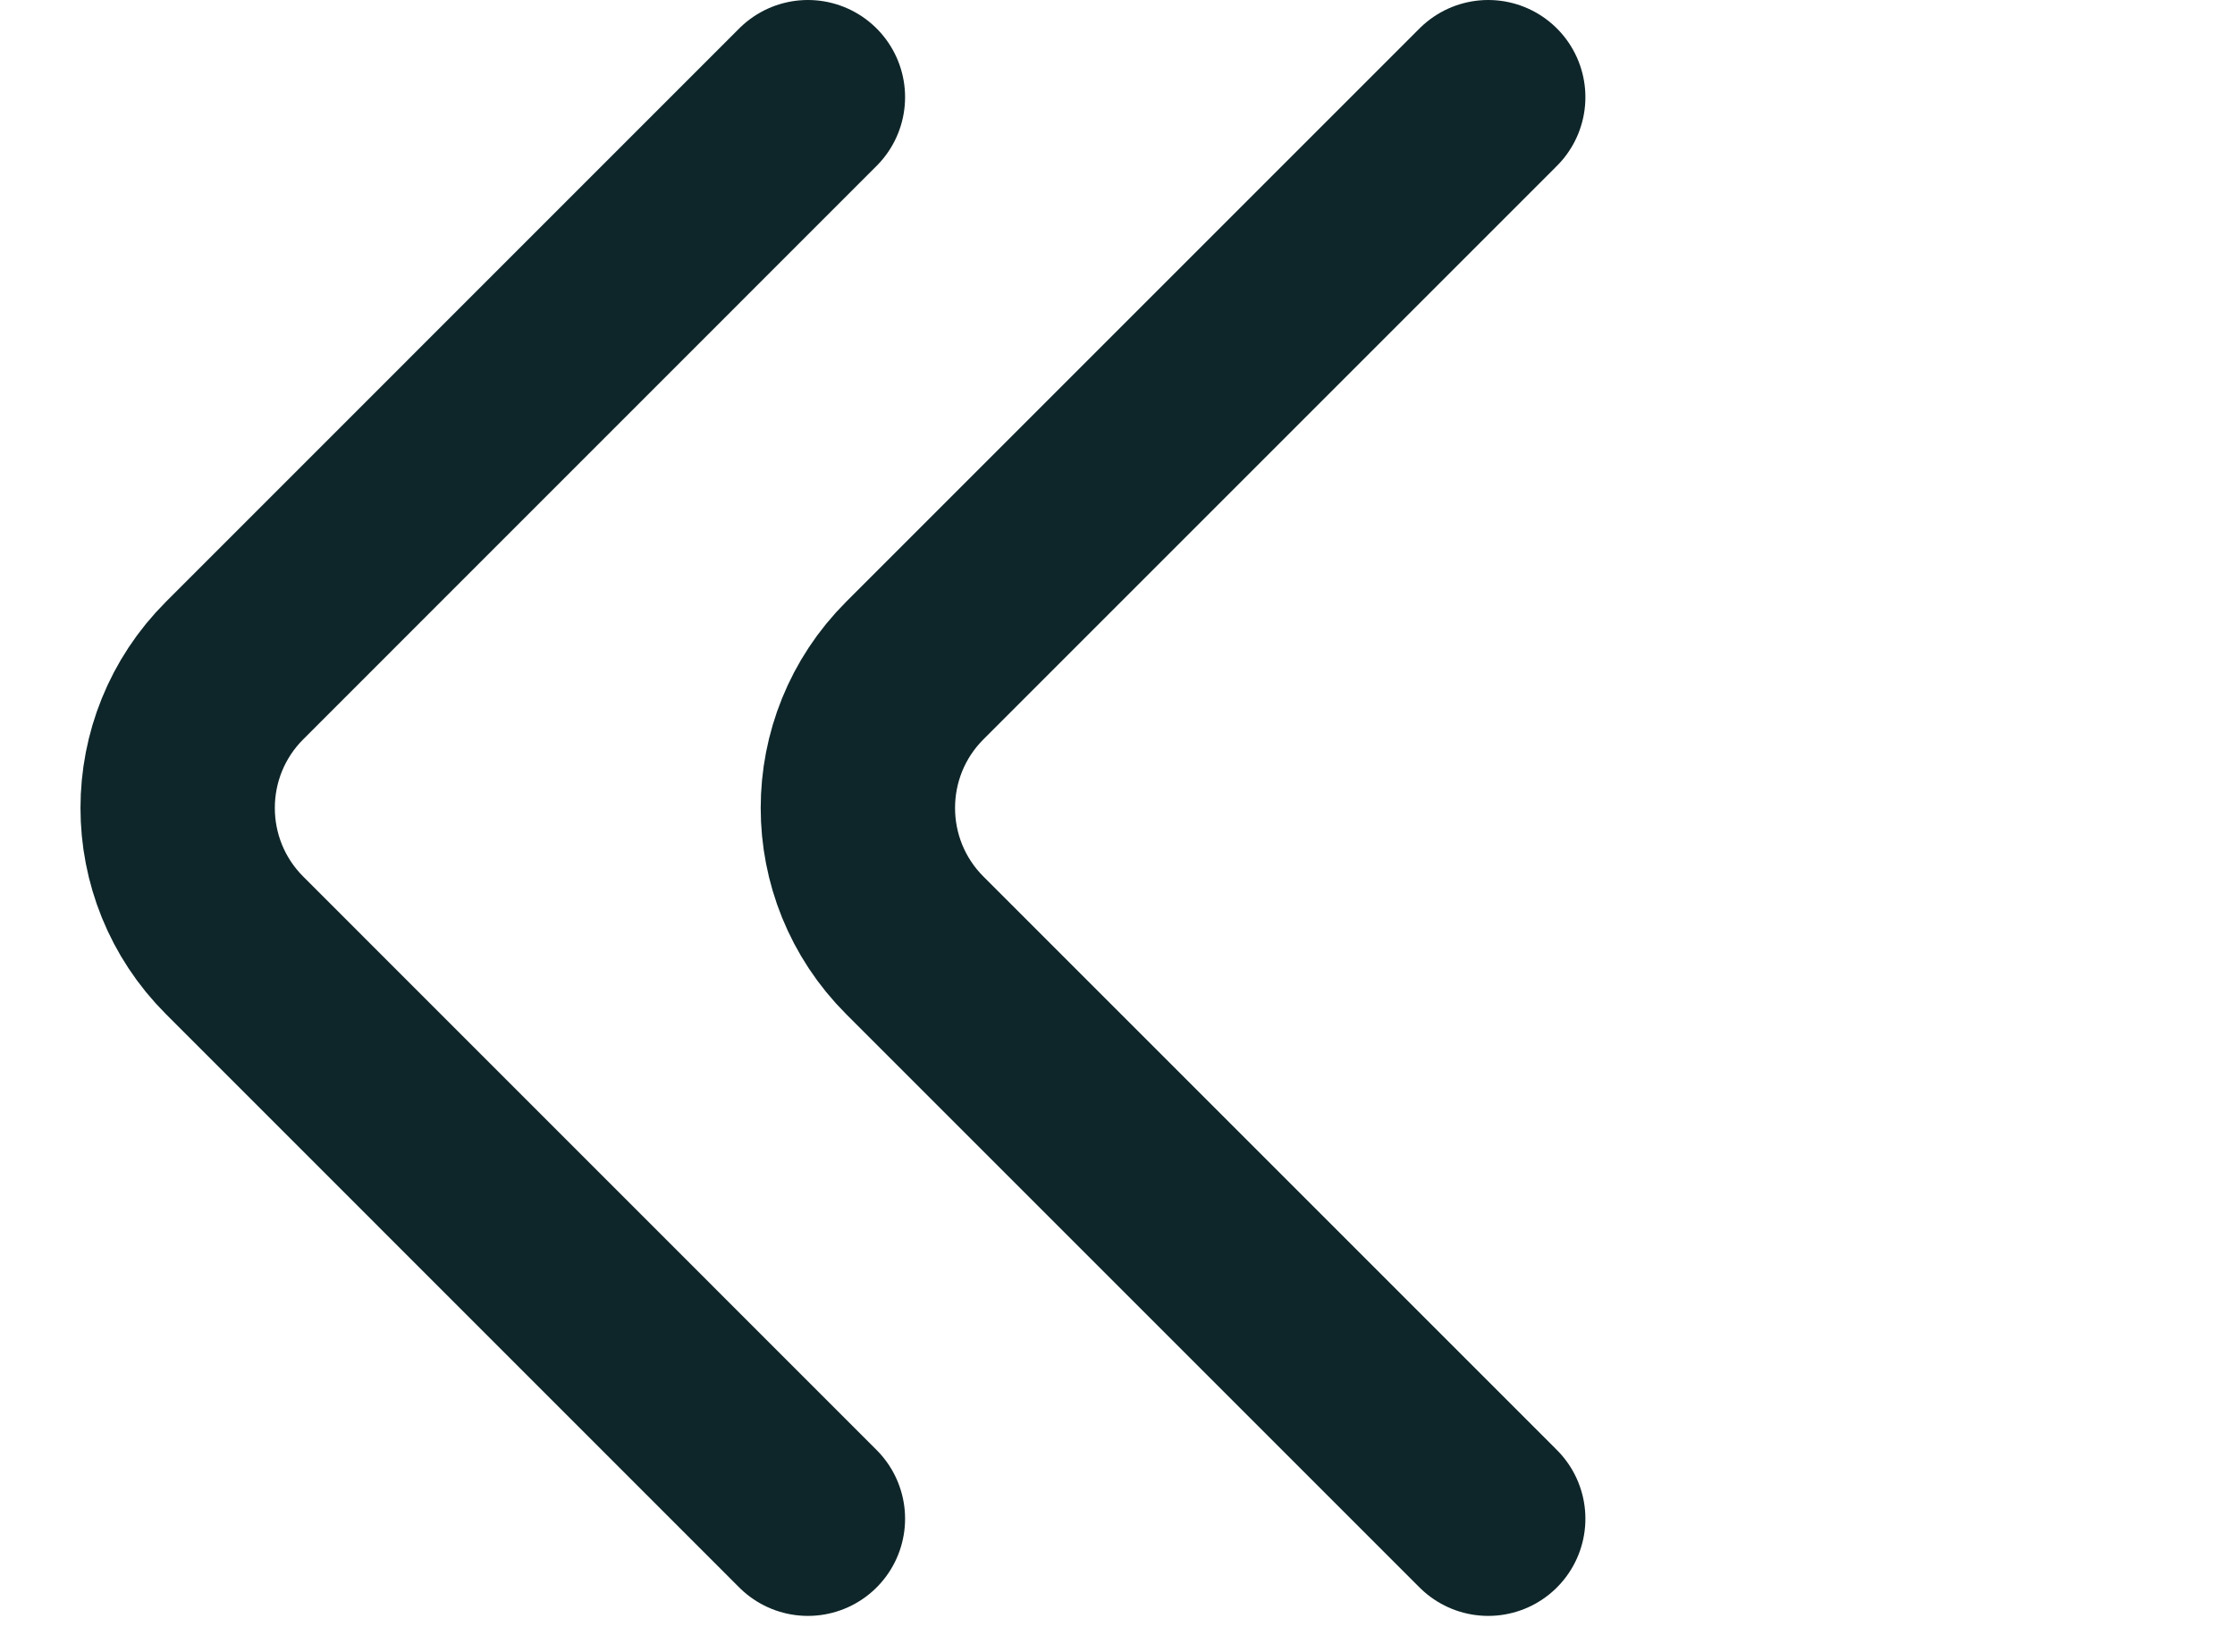 <svg width="23" height="17" viewBox="0 0 23 17" fill="none" xmlns="http://www.w3.org/2000/svg">
<g id="Group 7">
<path id="Vector 1" d="M15.315 1L9.414 6.901C8.633 7.682 8.633 8.948 9.414 9.729L15.315 15.63" stroke="#0E2629" stroke-width="2" stroke-linecap="round" stroke-linejoin="round"/>
<path id="Vector 2" d="M8.314 1L2.414 6.901C1.633 7.682 1.633 8.948 2.414 9.729L8.314 15.63" stroke="#0E2629" stroke-width="2" stroke-linecap="round" stroke-linejoin="round"/>
</g>
</svg>

